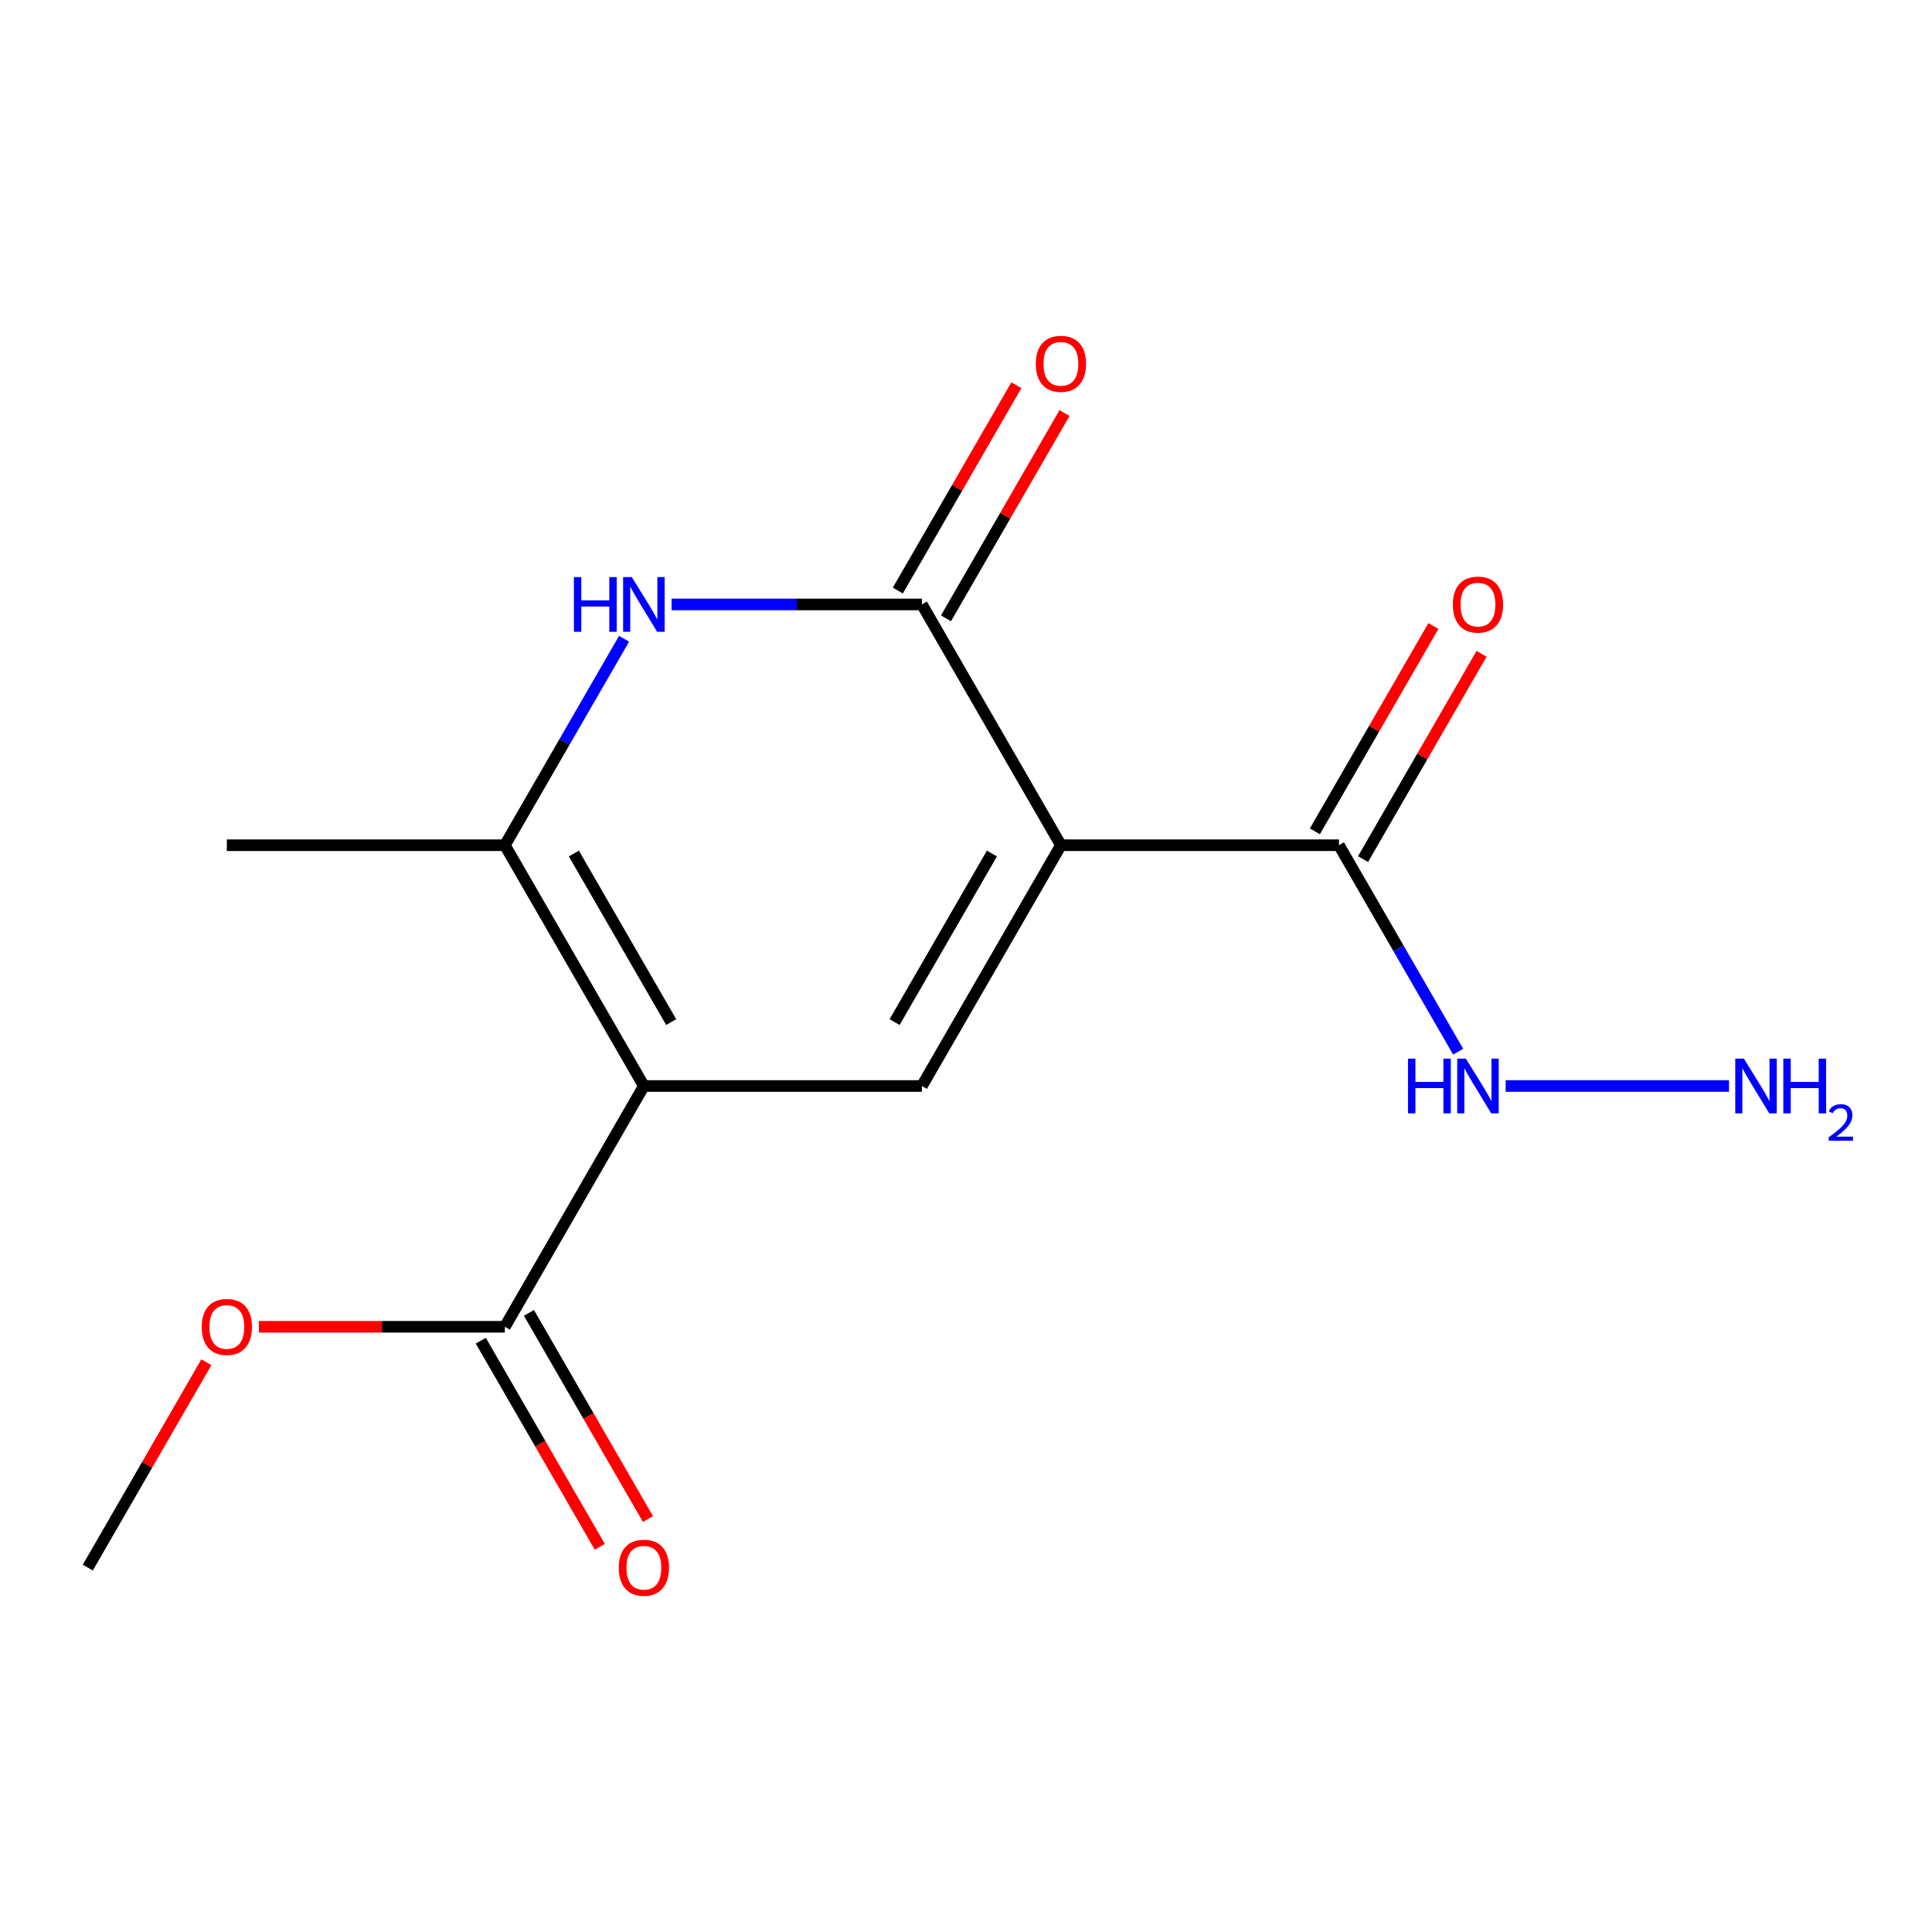 <?xml version='1.0' encoding='iso-8859-1'?>
<svg version='1.1' baseProfile='full'
              xmlns='http://www.w3.org/2000/svg'
                      xmlns:rdkit='http://www.rdkit.org/xml'
                      xmlns:xlink='http://www.w3.org/1999/xlink'
                  xml:space='preserve'
width='1000px' height='1000px' viewBox='0 0 1000 1000'>
<!-- END OF HEADER -->
<rect style='opacity:1.0;fill:#FFFFFF;stroke:none' width='1000' height='1000' x='0' y='0'> </rect>
<path class='bond-1' d='M 549.133,437.486 L 477.179,562.114' style='fill:none;fill-rule:evenodd;stroke:#000000;stroke-width:6px;stroke-linecap:butt;stroke-linejoin:miter;stroke-opacity:1' />
<path class='bond-1' d='M 513.414,441.789 L 463.046,529.029' style='fill:none;fill-rule:evenodd;stroke:#000000;stroke-width:6px;stroke-linecap:butt;stroke-linejoin:miter;stroke-opacity:1' />
<path class='bond-2' d='M 549.133,437.486 L 477.179,312.858' style='fill:none;fill-rule:evenodd;stroke:#000000;stroke-width:6px;stroke-linecap:butt;stroke-linejoin:miter;stroke-opacity:1' />
<path class='bond-5' d='M 549.133,437.486 L 693.041,437.486' style='fill:none;fill-rule:evenodd;stroke:#000000;stroke-width:6px;stroke-linecap:butt;stroke-linejoin:miter;stroke-opacity:1' />
<path class='bond-0' d='M 333.271,562.114 L 477.179,562.114' style='fill:none;fill-rule:evenodd;stroke:#000000;stroke-width:6px;stroke-linecap:butt;stroke-linejoin:miter;stroke-opacity:1' />
<path class='bond-6' d='M 333.271,562.114 L 261.317,686.742' style='fill:none;fill-rule:evenodd;stroke:#000000;stroke-width:6px;stroke-linecap:butt;stroke-linejoin:miter;stroke-opacity:1' />
<path class='bond-15' d='M 333.271,562.114 L 261.317,437.486' style='fill:none;fill-rule:evenodd;stroke:#000000;stroke-width:6px;stroke-linecap:butt;stroke-linejoin:miter;stroke-opacity:1' />
<path class='bond-15' d='M 347.403,529.029 L 297.035,441.789' style='fill:none;fill-rule:evenodd;stroke:#000000;stroke-width:6px;stroke-linecap:butt;stroke-linejoin:miter;stroke-opacity:1' />
<path class='bond-3' d='M 477.179,312.858 L 412.394,312.858' style='fill:none;fill-rule:evenodd;stroke:#000000;stroke-width:6px;stroke-linecap:butt;stroke-linejoin:miter;stroke-opacity:1' />
<path class='bond-3' d='M 412.394,312.858 L 347.608,312.858' style='fill:none;fill-rule:evenodd;stroke:#0000FF;stroke-width:6px;stroke-linecap:butt;stroke-linejoin:miter;stroke-opacity:1' />
<path class='bond-7' d='M 489.642,320.053 L 520.319,266.918' style='fill:none;fill-rule:evenodd;stroke:#000000;stroke-width:6px;stroke-linecap:butt;stroke-linejoin:miter;stroke-opacity:1' />
<path class='bond-7' d='M 520.319,266.918 L 550.997,213.783' style='fill:none;fill-rule:evenodd;stroke:#FF0000;stroke-width:6px;stroke-linecap:butt;stroke-linejoin:miter;stroke-opacity:1' />
<path class='bond-7' d='M 464.716,305.663 L 495.394,252.527' style='fill:none;fill-rule:evenodd;stroke:#000000;stroke-width:6px;stroke-linecap:butt;stroke-linejoin:miter;stroke-opacity:1' />
<path class='bond-7' d='M 495.394,252.527 L 526.071,199.392' style='fill:none;fill-rule:evenodd;stroke:#FF0000;stroke-width:6px;stroke-linecap:butt;stroke-linejoin:miter;stroke-opacity:1' />
<path class='bond-4' d='M 323.018,330.616 L 292.167,384.051' style='fill:none;fill-rule:evenodd;stroke:#0000FF;stroke-width:6px;stroke-linecap:butt;stroke-linejoin:miter;stroke-opacity:1' />
<path class='bond-4' d='M 292.167,384.051 L 261.317,437.486' style='fill:none;fill-rule:evenodd;stroke:#000000;stroke-width:6px;stroke-linecap:butt;stroke-linejoin:miter;stroke-opacity:1' />
<path class='bond-13' d='M 261.317,437.486 L 117.409,437.486' style='fill:none;fill-rule:evenodd;stroke:#000000;stroke-width:6px;stroke-linecap:butt;stroke-linejoin:miter;stroke-opacity:1' />
<path class='bond-8' d='M 705.504,444.681 L 736.181,391.546' style='fill:none;fill-rule:evenodd;stroke:#000000;stroke-width:6px;stroke-linecap:butt;stroke-linejoin:miter;stroke-opacity:1' />
<path class='bond-8' d='M 736.181,391.546 L 766.859,338.411' style='fill:none;fill-rule:evenodd;stroke:#FF0000;stroke-width:6px;stroke-linecap:butt;stroke-linejoin:miter;stroke-opacity:1' />
<path class='bond-8' d='M 680.578,430.291 L 711.256,377.155' style='fill:none;fill-rule:evenodd;stroke:#000000;stroke-width:6px;stroke-linecap:butt;stroke-linejoin:miter;stroke-opacity:1' />
<path class='bond-8' d='M 711.256,377.155 L 741.933,324.02' style='fill:none;fill-rule:evenodd;stroke:#FF0000;stroke-width:6px;stroke-linecap:butt;stroke-linejoin:miter;stroke-opacity:1' />
<path class='bond-10' d='M 693.041,437.486 L 723.892,490.921' style='fill:none;fill-rule:evenodd;stroke:#000000;stroke-width:6px;stroke-linecap:butt;stroke-linejoin:miter;stroke-opacity:1' />
<path class='bond-10' d='M 723.892,490.921 L 754.742,544.356' style='fill:none;fill-rule:evenodd;stroke:#0000FF;stroke-width:6px;stroke-linecap:butt;stroke-linejoin:miter;stroke-opacity:1' />
<path class='bond-9' d='M 248.854,693.937 L 279.658,747.293' style='fill:none;fill-rule:evenodd;stroke:#000000;stroke-width:6px;stroke-linecap:butt;stroke-linejoin:miter;stroke-opacity:1' />
<path class='bond-9' d='M 279.658,747.293 L 310.463,800.648' style='fill:none;fill-rule:evenodd;stroke:#FF0000;stroke-width:6px;stroke-linecap:butt;stroke-linejoin:miter;stroke-opacity:1' />
<path class='bond-9' d='M 273.779,679.547 L 304.584,732.902' style='fill:none;fill-rule:evenodd;stroke:#000000;stroke-width:6px;stroke-linecap:butt;stroke-linejoin:miter;stroke-opacity:1' />
<path class='bond-9' d='M 304.584,732.902 L 335.389,786.257' style='fill:none;fill-rule:evenodd;stroke:#FF0000;stroke-width:6px;stroke-linecap:butt;stroke-linejoin:miter;stroke-opacity:1' />
<path class='bond-11' d='M 261.317,686.742 L 197.661,686.742' style='fill:none;fill-rule:evenodd;stroke:#000000;stroke-width:6px;stroke-linecap:butt;stroke-linejoin:miter;stroke-opacity:1' />
<path class='bond-11' d='M 197.661,686.742 L 134.006,686.742' style='fill:none;fill-rule:evenodd;stroke:#FF0000;stroke-width:6px;stroke-linecap:butt;stroke-linejoin:miter;stroke-opacity:1' />
<path class='bond-12' d='M 779.333,562.114 L 894.924,562.114' style='fill:none;fill-rule:evenodd;stroke:#0000FF;stroke-width:6px;stroke-linecap:butt;stroke-linejoin:miter;stroke-opacity:1' />
<path class='bond-14' d='M 106.81,705.1 L 76.132,758.235' style='fill:none;fill-rule:evenodd;stroke:#FF0000;stroke-width:6px;stroke-linecap:butt;stroke-linejoin:miter;stroke-opacity:1' />
<path class='bond-14' d='M 76.132,758.235 L 45.455,811.37' style='fill:none;fill-rule:evenodd;stroke:#000000;stroke-width:6px;stroke-linecap:butt;stroke-linejoin:miter;stroke-opacity:1' />
<path  class='atom-4' d='M 297.051 298.698
L 300.891 298.698
L 300.891 310.738
L 315.371 310.738
L 315.371 298.698
L 319.211 298.698
L 319.211 327.018
L 315.371 327.018
L 315.371 313.938
L 300.891 313.938
L 300.891 327.018
L 297.051 327.018
L 297.051 298.698
' fill='#0000FF'/>
<path  class='atom-4' d='M 327.011 298.698
L 336.291 313.698
Q 337.211 315.178, 338.691 317.858
Q 340.171 320.538, 340.251 320.698
L 340.251 298.698
L 344.011 298.698
L 344.011 327.018
L 340.131 327.018
L 330.171 310.618
Q 329.011 308.698, 327.771 306.498
Q 326.571 304.298, 326.211 303.618
L 326.211 327.018
L 322.531 327.018
L 322.531 298.698
L 327.011 298.698
' fill='#0000FF'/>
<path  class='atom-8' d='M 536.133 188.31
Q 536.133 181.51, 539.493 177.71
Q 542.853 173.91, 549.133 173.91
Q 555.413 173.91, 558.773 177.71
Q 562.133 181.51, 562.133 188.31
Q 562.133 195.19, 558.733 199.11
Q 555.333 202.99, 549.133 202.99
Q 542.893 202.99, 539.493 199.11
Q 536.133 195.23, 536.133 188.31
M 549.133 199.79
Q 553.453 199.79, 555.773 196.91
Q 558.133 193.99, 558.133 188.31
Q 558.133 182.75, 555.773 179.95
Q 553.453 177.11, 549.133 177.11
Q 544.813 177.11, 542.453 179.91
Q 540.133 182.71, 540.133 188.31
Q 540.133 194.03, 542.453 196.91
Q 544.813 199.79, 549.133 199.79
' fill='#FF0000'/>
<path  class='atom-9' d='M 751.995 312.938
Q 751.995 306.138, 755.355 302.338
Q 758.715 298.538, 764.995 298.538
Q 771.275 298.538, 774.635 302.338
Q 777.995 306.138, 777.995 312.938
Q 777.995 319.818, 774.595 323.738
Q 771.195 327.618, 764.995 327.618
Q 758.755 327.618, 755.355 323.738
Q 751.995 319.858, 751.995 312.938
M 764.995 324.418
Q 769.315 324.418, 771.635 321.538
Q 773.995 318.618, 773.995 312.938
Q 773.995 307.378, 771.635 304.578
Q 769.315 301.738, 764.995 301.738
Q 760.675 301.738, 758.315 304.538
Q 755.995 307.338, 755.995 312.938
Q 755.995 318.658, 758.315 321.538
Q 760.675 324.418, 764.995 324.418
' fill='#FF0000'/>
<path  class='atom-10' d='M 320.271 811.45
Q 320.271 804.65, 323.631 800.85
Q 326.991 797.05, 333.271 797.05
Q 339.551 797.05, 342.911 800.85
Q 346.271 804.65, 346.271 811.45
Q 346.271 818.33, 342.871 822.25
Q 339.471 826.13, 333.271 826.13
Q 327.031 826.13, 323.631 822.25
Q 320.271 818.37, 320.271 811.45
M 333.271 822.93
Q 337.591 822.93, 339.911 820.05
Q 342.271 817.13, 342.271 811.45
Q 342.271 805.89, 339.911 803.09
Q 337.591 800.25, 333.271 800.25
Q 328.951 800.25, 326.591 803.05
Q 324.271 805.85, 324.271 811.45
Q 324.271 817.17, 326.591 820.05
Q 328.951 822.93, 333.271 822.93
' fill='#FF0000'/>
<path  class='atom-11' d='M 728.775 547.954
L 732.615 547.954
L 732.615 559.994
L 747.095 559.994
L 747.095 547.954
L 750.935 547.954
L 750.935 576.274
L 747.095 576.274
L 747.095 563.194
L 732.615 563.194
L 732.615 576.274
L 728.775 576.274
L 728.775 547.954
' fill='#0000FF'/>
<path  class='atom-11' d='M 758.735 547.954
L 768.015 562.954
Q 768.935 564.434, 770.415 567.114
Q 771.895 569.794, 771.975 569.954
L 771.975 547.954
L 775.735 547.954
L 775.735 576.274
L 771.855 576.274
L 761.895 559.874
Q 760.735 557.954, 759.495 555.754
Q 758.295 553.554, 757.935 552.874
L 757.935 576.274
L 754.255 576.274
L 754.255 547.954
L 758.735 547.954
' fill='#0000FF'/>
<path  class='atom-12' d='M 104.409 686.822
Q 104.409 680.022, 107.769 676.222
Q 111.129 672.422, 117.409 672.422
Q 123.689 672.422, 127.049 676.222
Q 130.409 680.022, 130.409 686.822
Q 130.409 693.702, 127.009 697.622
Q 123.609 701.502, 117.409 701.502
Q 111.169 701.502, 107.769 697.622
Q 104.409 693.742, 104.409 686.822
M 117.409 698.302
Q 121.729 698.302, 124.049 695.422
Q 126.409 692.502, 126.409 686.822
Q 126.409 681.262, 124.049 678.462
Q 121.729 675.622, 117.409 675.622
Q 113.089 675.622, 110.729 678.422
Q 108.409 681.222, 108.409 686.822
Q 108.409 692.542, 110.729 695.422
Q 113.089 698.302, 117.409 698.302
' fill='#FF0000'/>
<path  class='atom-13' d='M 902.643 547.954
L 911.923 562.954
Q 912.843 564.434, 914.323 567.114
Q 915.803 569.794, 915.883 569.954
L 915.883 547.954
L 919.643 547.954
L 919.643 576.274
L 915.763 576.274
L 905.803 559.874
Q 904.643 557.954, 903.403 555.754
Q 902.203 553.554, 901.843 552.874
L 901.843 576.274
L 898.163 576.274
L 898.163 547.954
L 902.643 547.954
' fill='#0000FF'/>
<path  class='atom-13' d='M 923.043 547.954
L 926.883 547.954
L 926.883 559.994
L 941.363 559.994
L 941.363 547.954
L 945.203 547.954
L 945.203 576.274
L 941.363 576.274
L 941.363 563.194
L 926.883 563.194
L 926.883 576.274
L 923.043 576.274
L 923.043 547.954
' fill='#0000FF'/>
<path  class='atom-13' d='M 946.576 575.28
Q 947.262 573.512, 948.899 572.535
Q 950.536 571.532, 952.806 571.532
Q 955.631 571.532, 957.215 573.063
Q 958.799 574.594, 958.799 577.313
Q 958.799 580.085, 956.74 582.672
Q 954.707 585.26, 950.483 588.322
L 959.116 588.322
L 959.116 590.434
L 946.523 590.434
L 946.523 588.665
Q 950.008 586.184, 952.067 584.336
Q 954.153 582.488, 955.156 580.824
Q 956.159 579.161, 956.159 577.445
Q 956.159 575.65, 955.261 574.647
Q 954.364 573.644, 952.806 573.644
Q 951.301 573.644, 950.298 574.251
Q 949.295 574.858, 948.582 576.204
L 946.576 575.28
' fill='#0000FF'/>
</svg>
